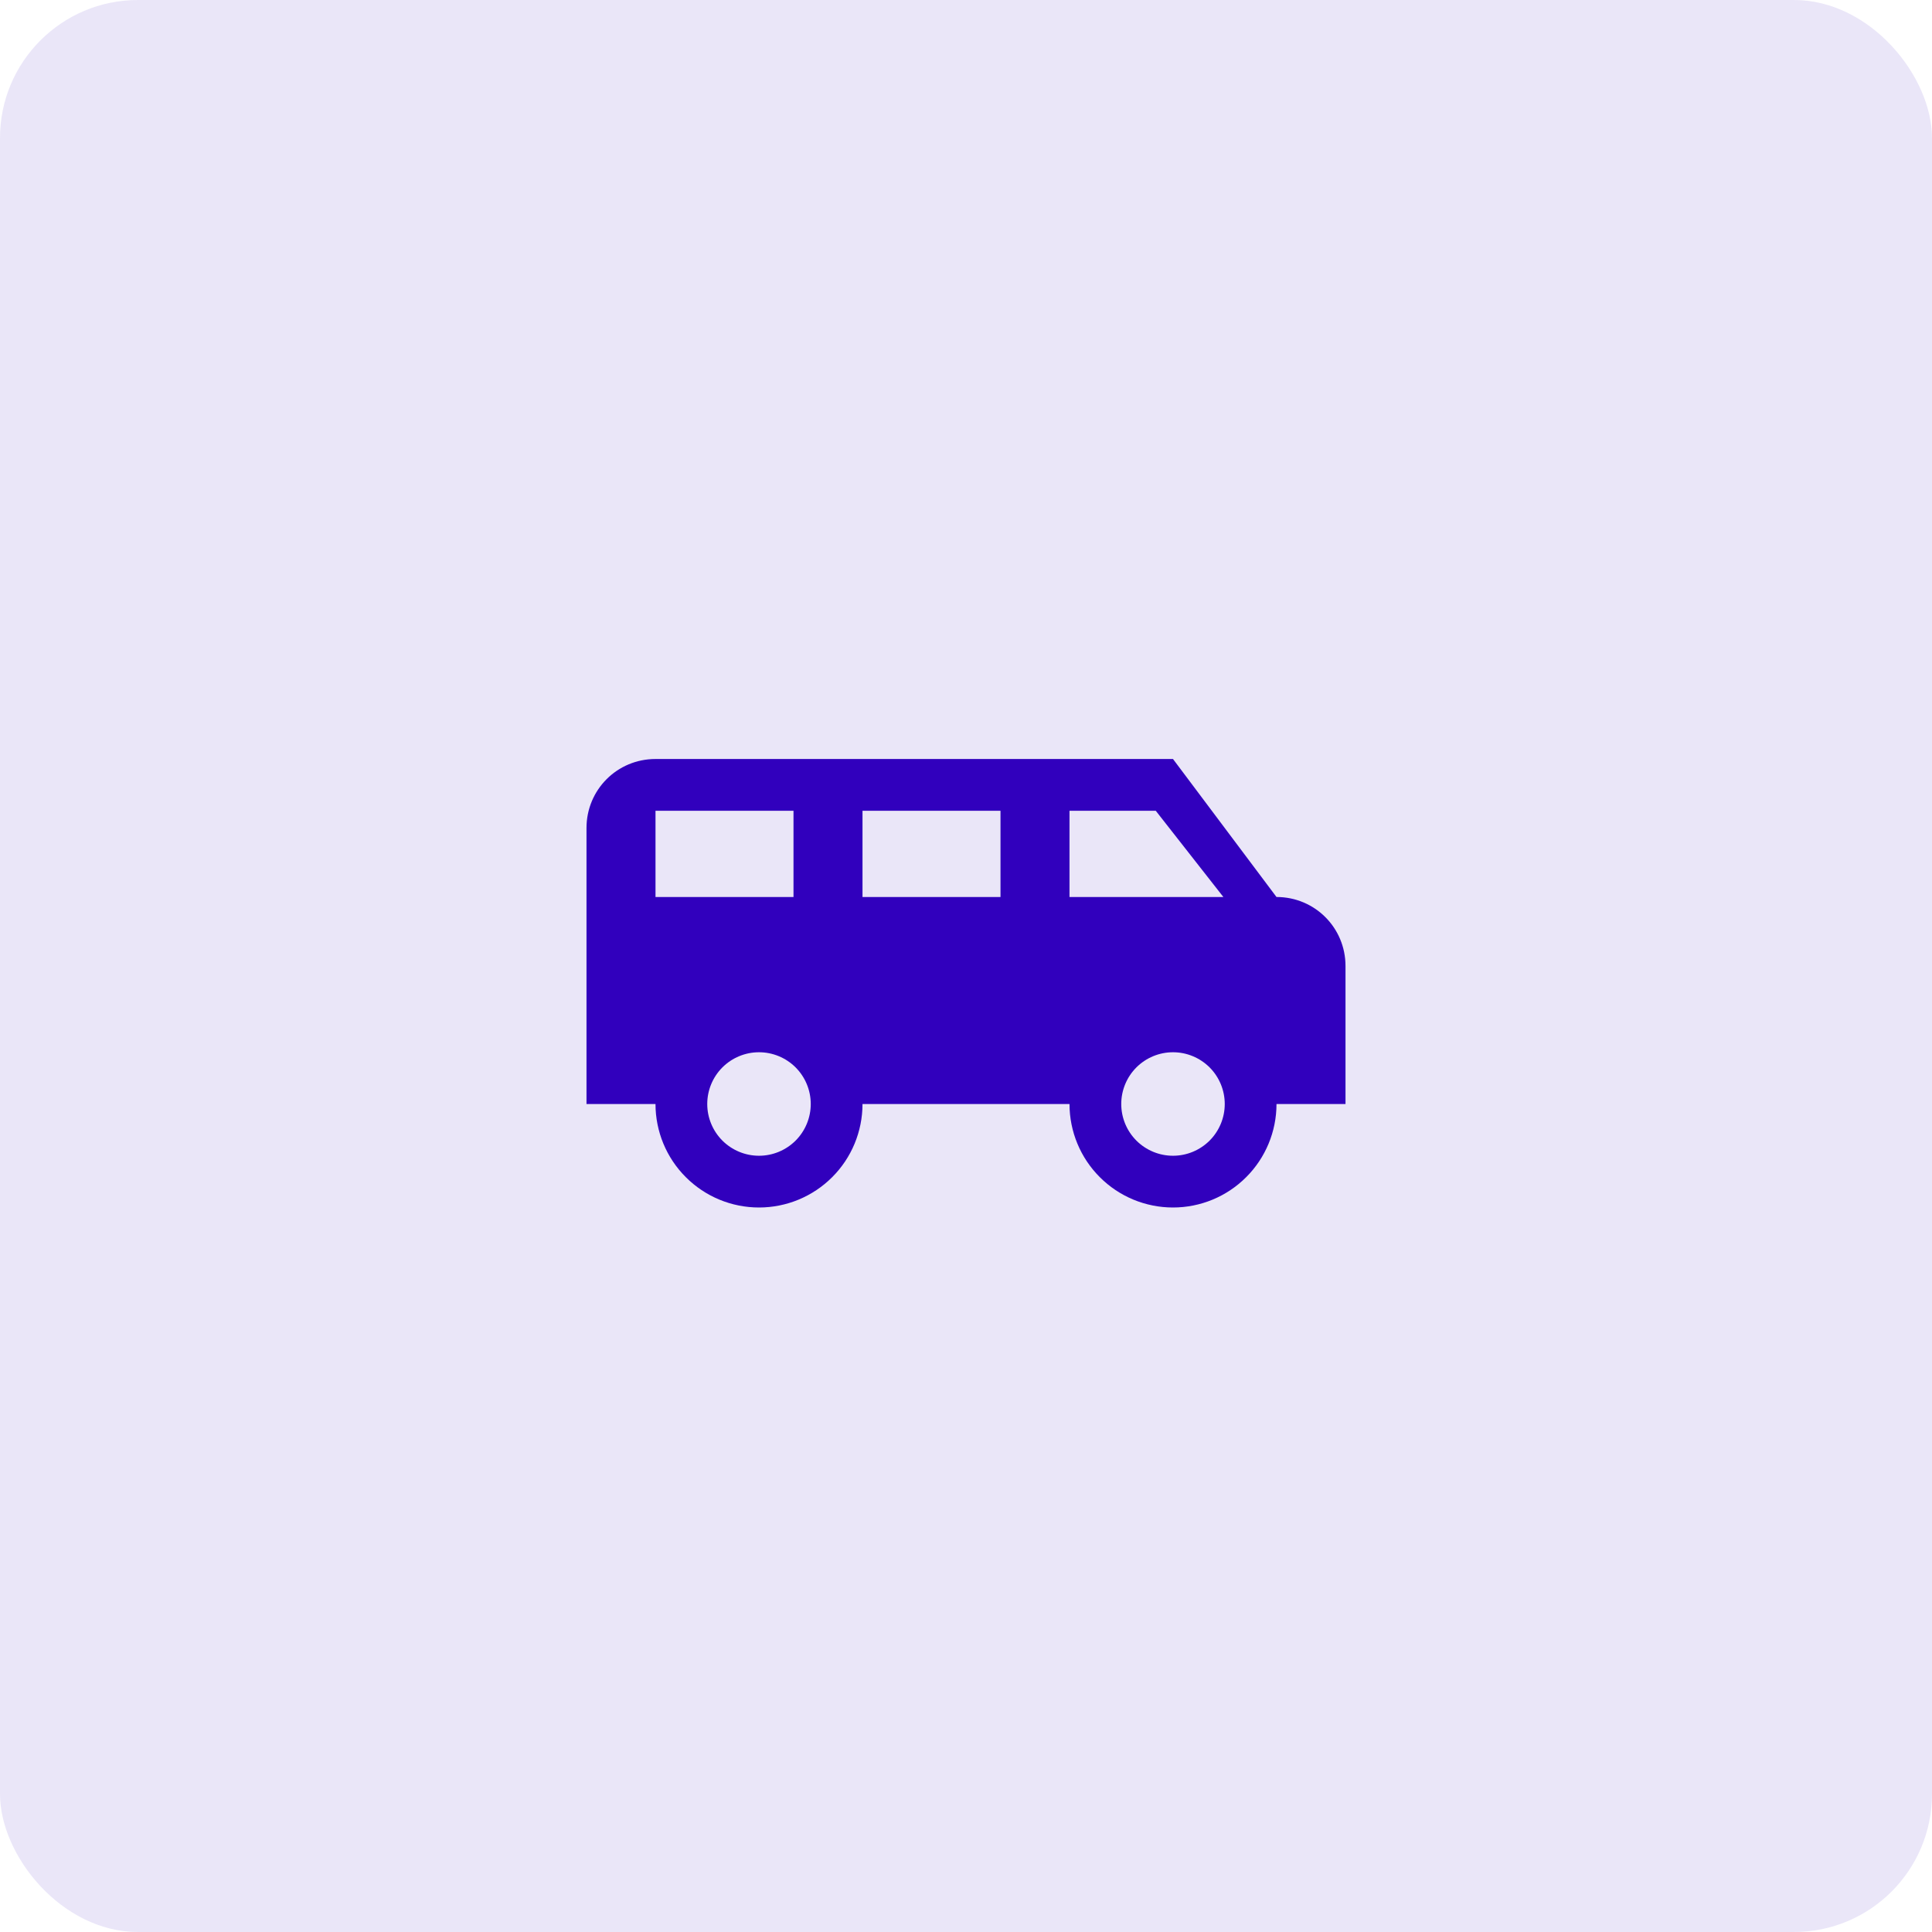 <svg width="56" height="56" viewBox="0 0 56 56" fill="none" xmlns="http://www.w3.org/2000/svg">
<rect width="56" height="56" rx="4" fill="#3100BD" fill-opacity="0.1"/>
<path d="M19 22C17.89 22 17 22.89 17 24V32H19C19 32.796 19.316 33.559 19.879 34.121C20.441 34.684 21.204 35 22 35C22.796 35 23.559 34.684 24.121 34.121C24.684 33.559 25 32.796 25 32H31C31 32.796 31.316 33.559 31.879 34.121C32.441 34.684 33.204 35 34 35C34.796 35 35.559 34.684 36.121 34.121C36.684 33.559 37 32.796 37 32H39V28C39 26.89 38.11 26 37 26L34 22H19ZM19 23.5H23V26H19V23.5ZM25 23.5H29V26H25V23.5ZM31 23.5H33.5L35.46 26H31V23.5ZM22 30.5C22.398 30.5 22.779 30.658 23.061 30.939C23.342 31.221 23.5 31.602 23.5 32C23.5 32.398 23.342 32.779 23.061 33.061C22.779 33.342 22.398 33.5 22 33.5C21.602 33.5 21.221 33.342 20.939 33.061C20.658 32.779 20.5 32.398 20.5 32C20.5 31.602 20.658 31.221 20.939 30.939C21.221 30.658 21.602 30.5 22 30.5ZM34 30.5C34.398 30.5 34.779 30.658 35.061 30.939C35.342 31.221 35.5 31.602 35.5 32C35.5 32.398 35.342 32.779 35.061 33.061C34.779 33.342 34.398 33.5 34 33.5C33.602 33.5 33.221 33.342 32.939 33.061C32.658 32.779 32.5 32.398 32.5 32C32.5 31.602 32.658 31.221 32.939 30.939C33.221 30.658 33.602 30.5 34 30.5Z" fill="#3100BD"/>
</svg>
